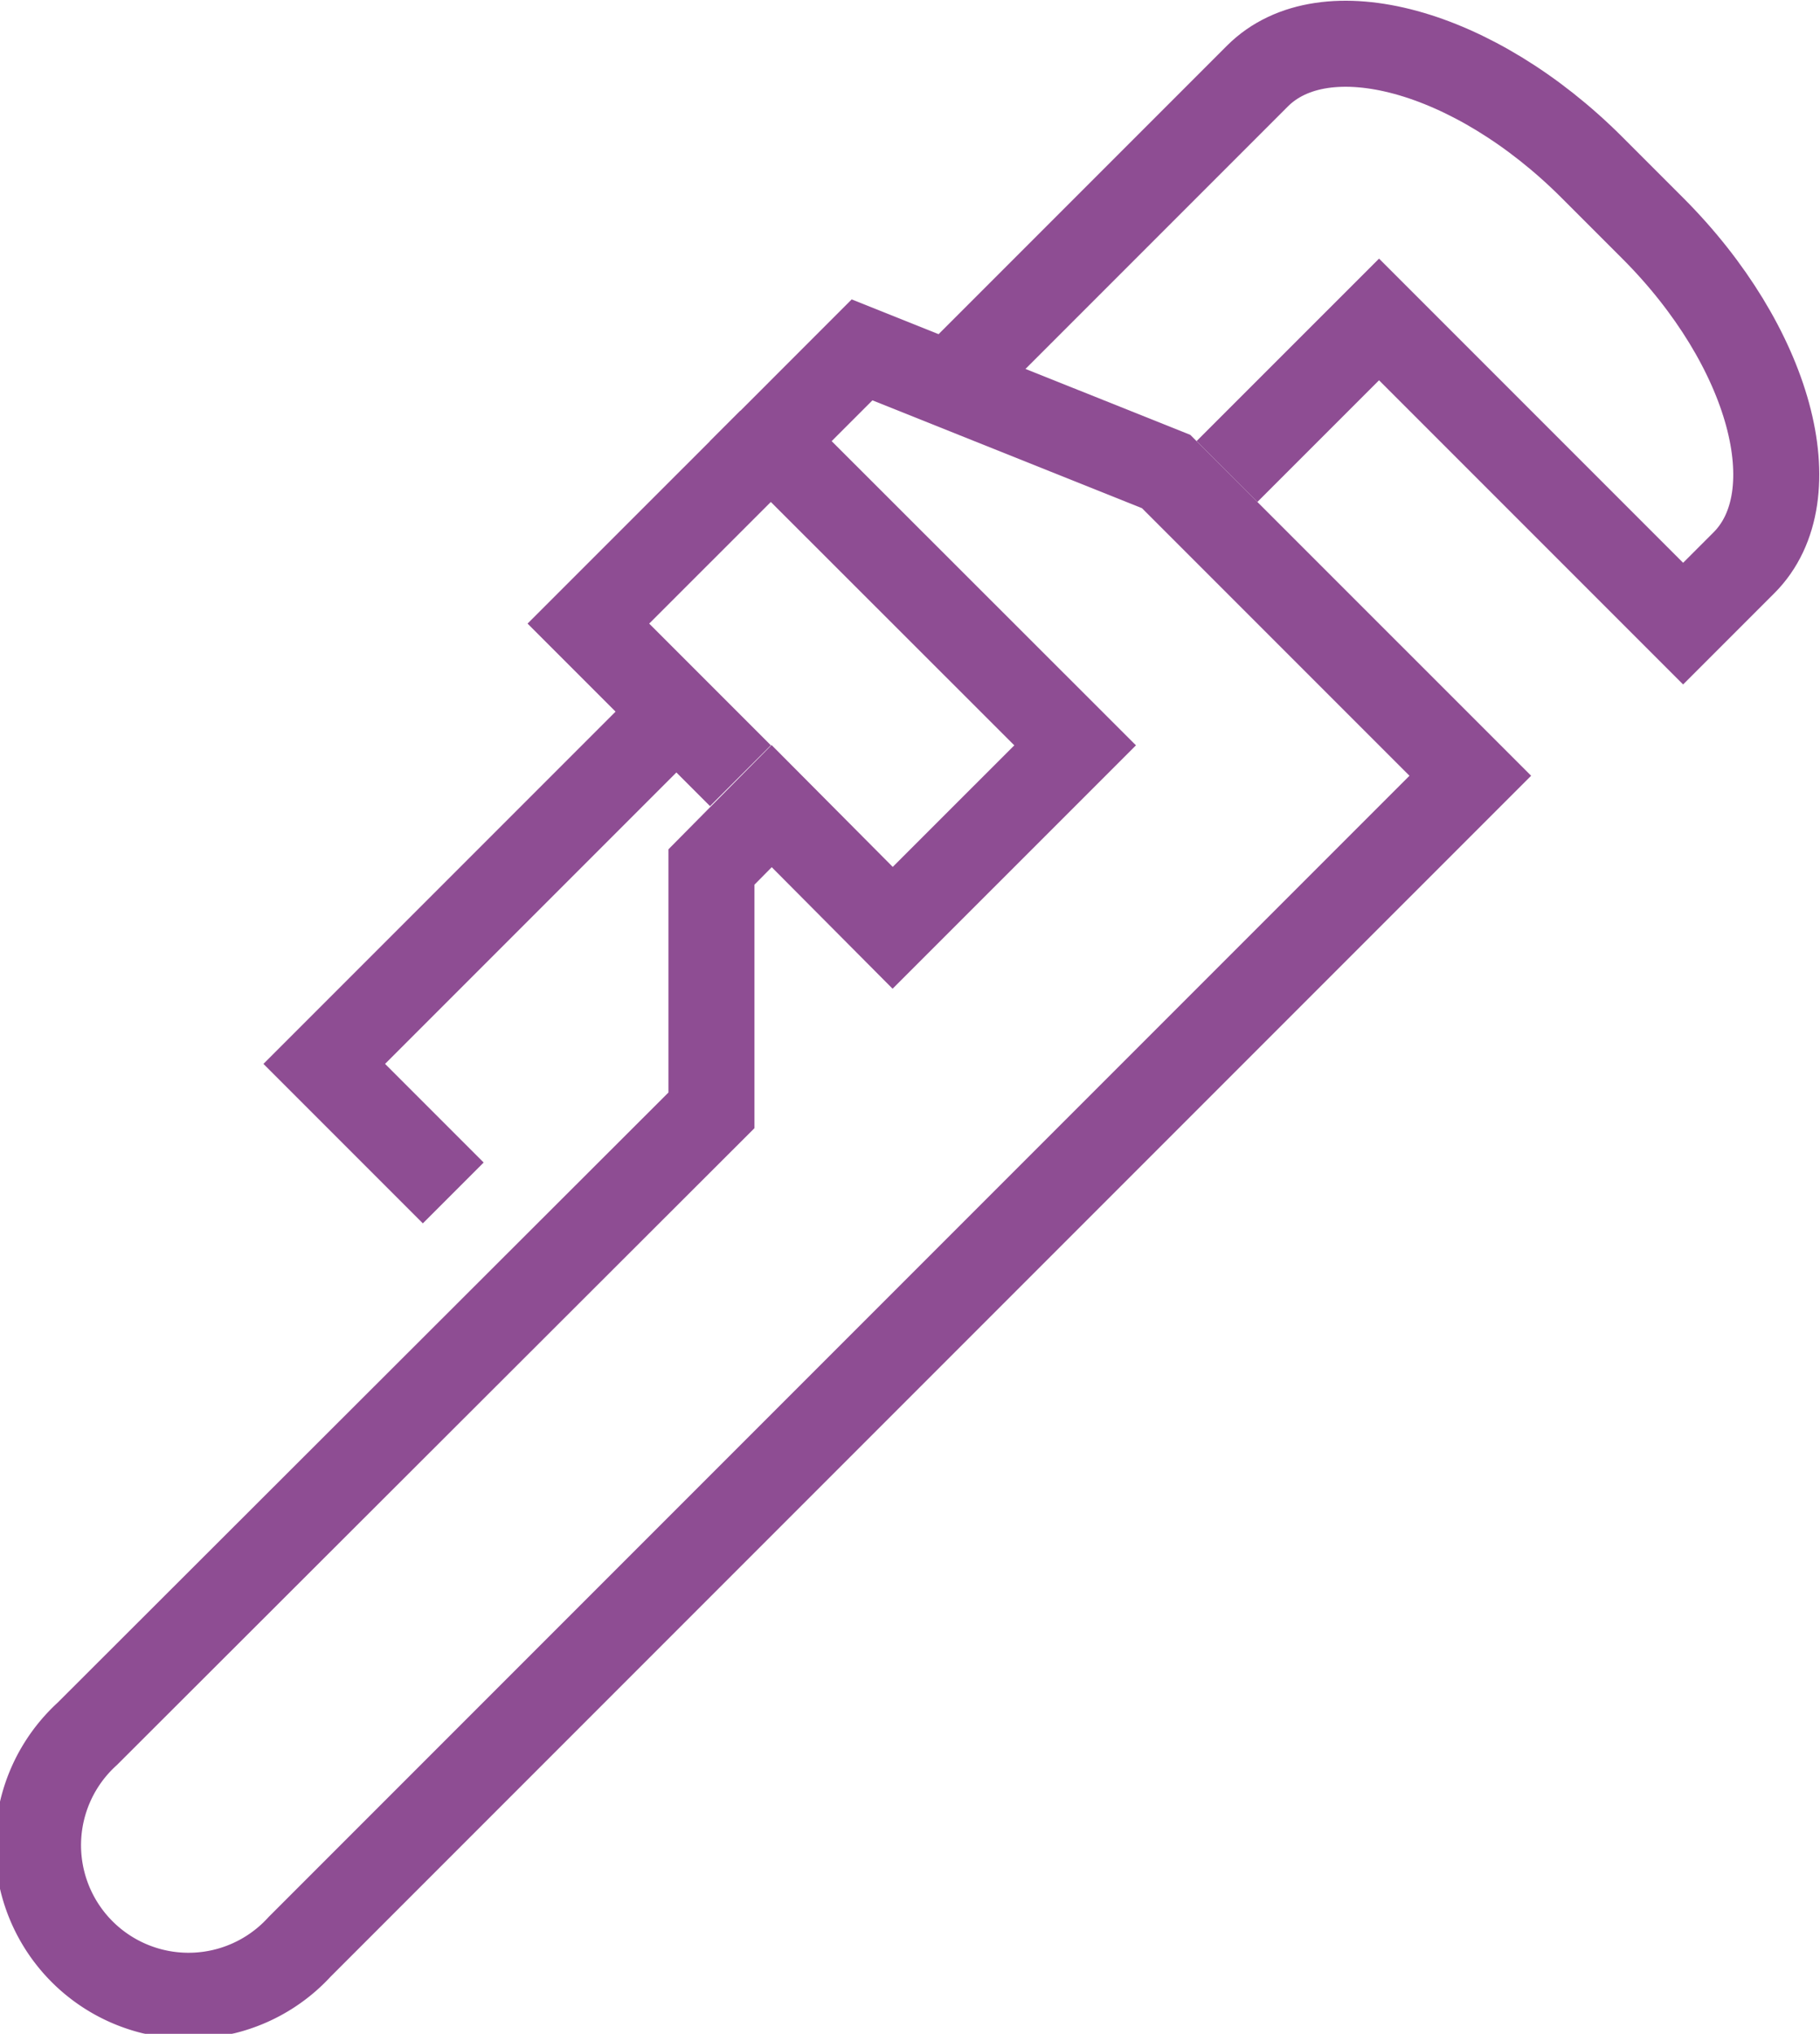 <svg xmlns="http://www.w3.org/2000/svg" width="42.322" height="47.28" viewBox="0 0 42.322 47.28">
  <g id="Group_5481" data-name="Group 5481" transform="translate(0.001 0.017)" opacity="0.8">
    <g id="Group_5484" data-name="Group 5484">
      <path id="Path_54576" data-name="Path 54576" d="M22.167,8.823l7.071-7.071C30.8.19,34.283,1.14,37.016,3.873l1.415,1.415c2.733,2.733,3.683,6.216,2.121,7.778L39.138,14.48,32.067,7.409l-3.536,3.535" fill="none" stroke="#722078" stroke-miterlimit="10" stroke-width="2"/>
      <path id="Path_54577" data-name="Path 54577" d="M27.116,10.944,20.045,8.116l-2.121,2.122L25,17.309l-4.243,4.242-2.814-2.829-1.4,1.415v5.657L2.028,40.288a3.5,3.5,0,1,0,4.939,4.95L34.189,18.016Z" fill="none" stroke="#722078" stroke-miterlimit="10" stroke-width="2"/>
      <path id="Path_54578" data-name="Path 54578" d="M17.217,18.015l-3.536-3.536,4.243-4.242" fill="none" stroke="#722078" stroke-miterlimit="10" stroke-width="2"/>
      <path id="Path_54579" data-name="Path 54579" d="M15.539,16.714l-8,8,3,3" fill="none" stroke="#722078" stroke-miterlimit="10" stroke-width="2"/>
    </g>
  </g>
</svg>
